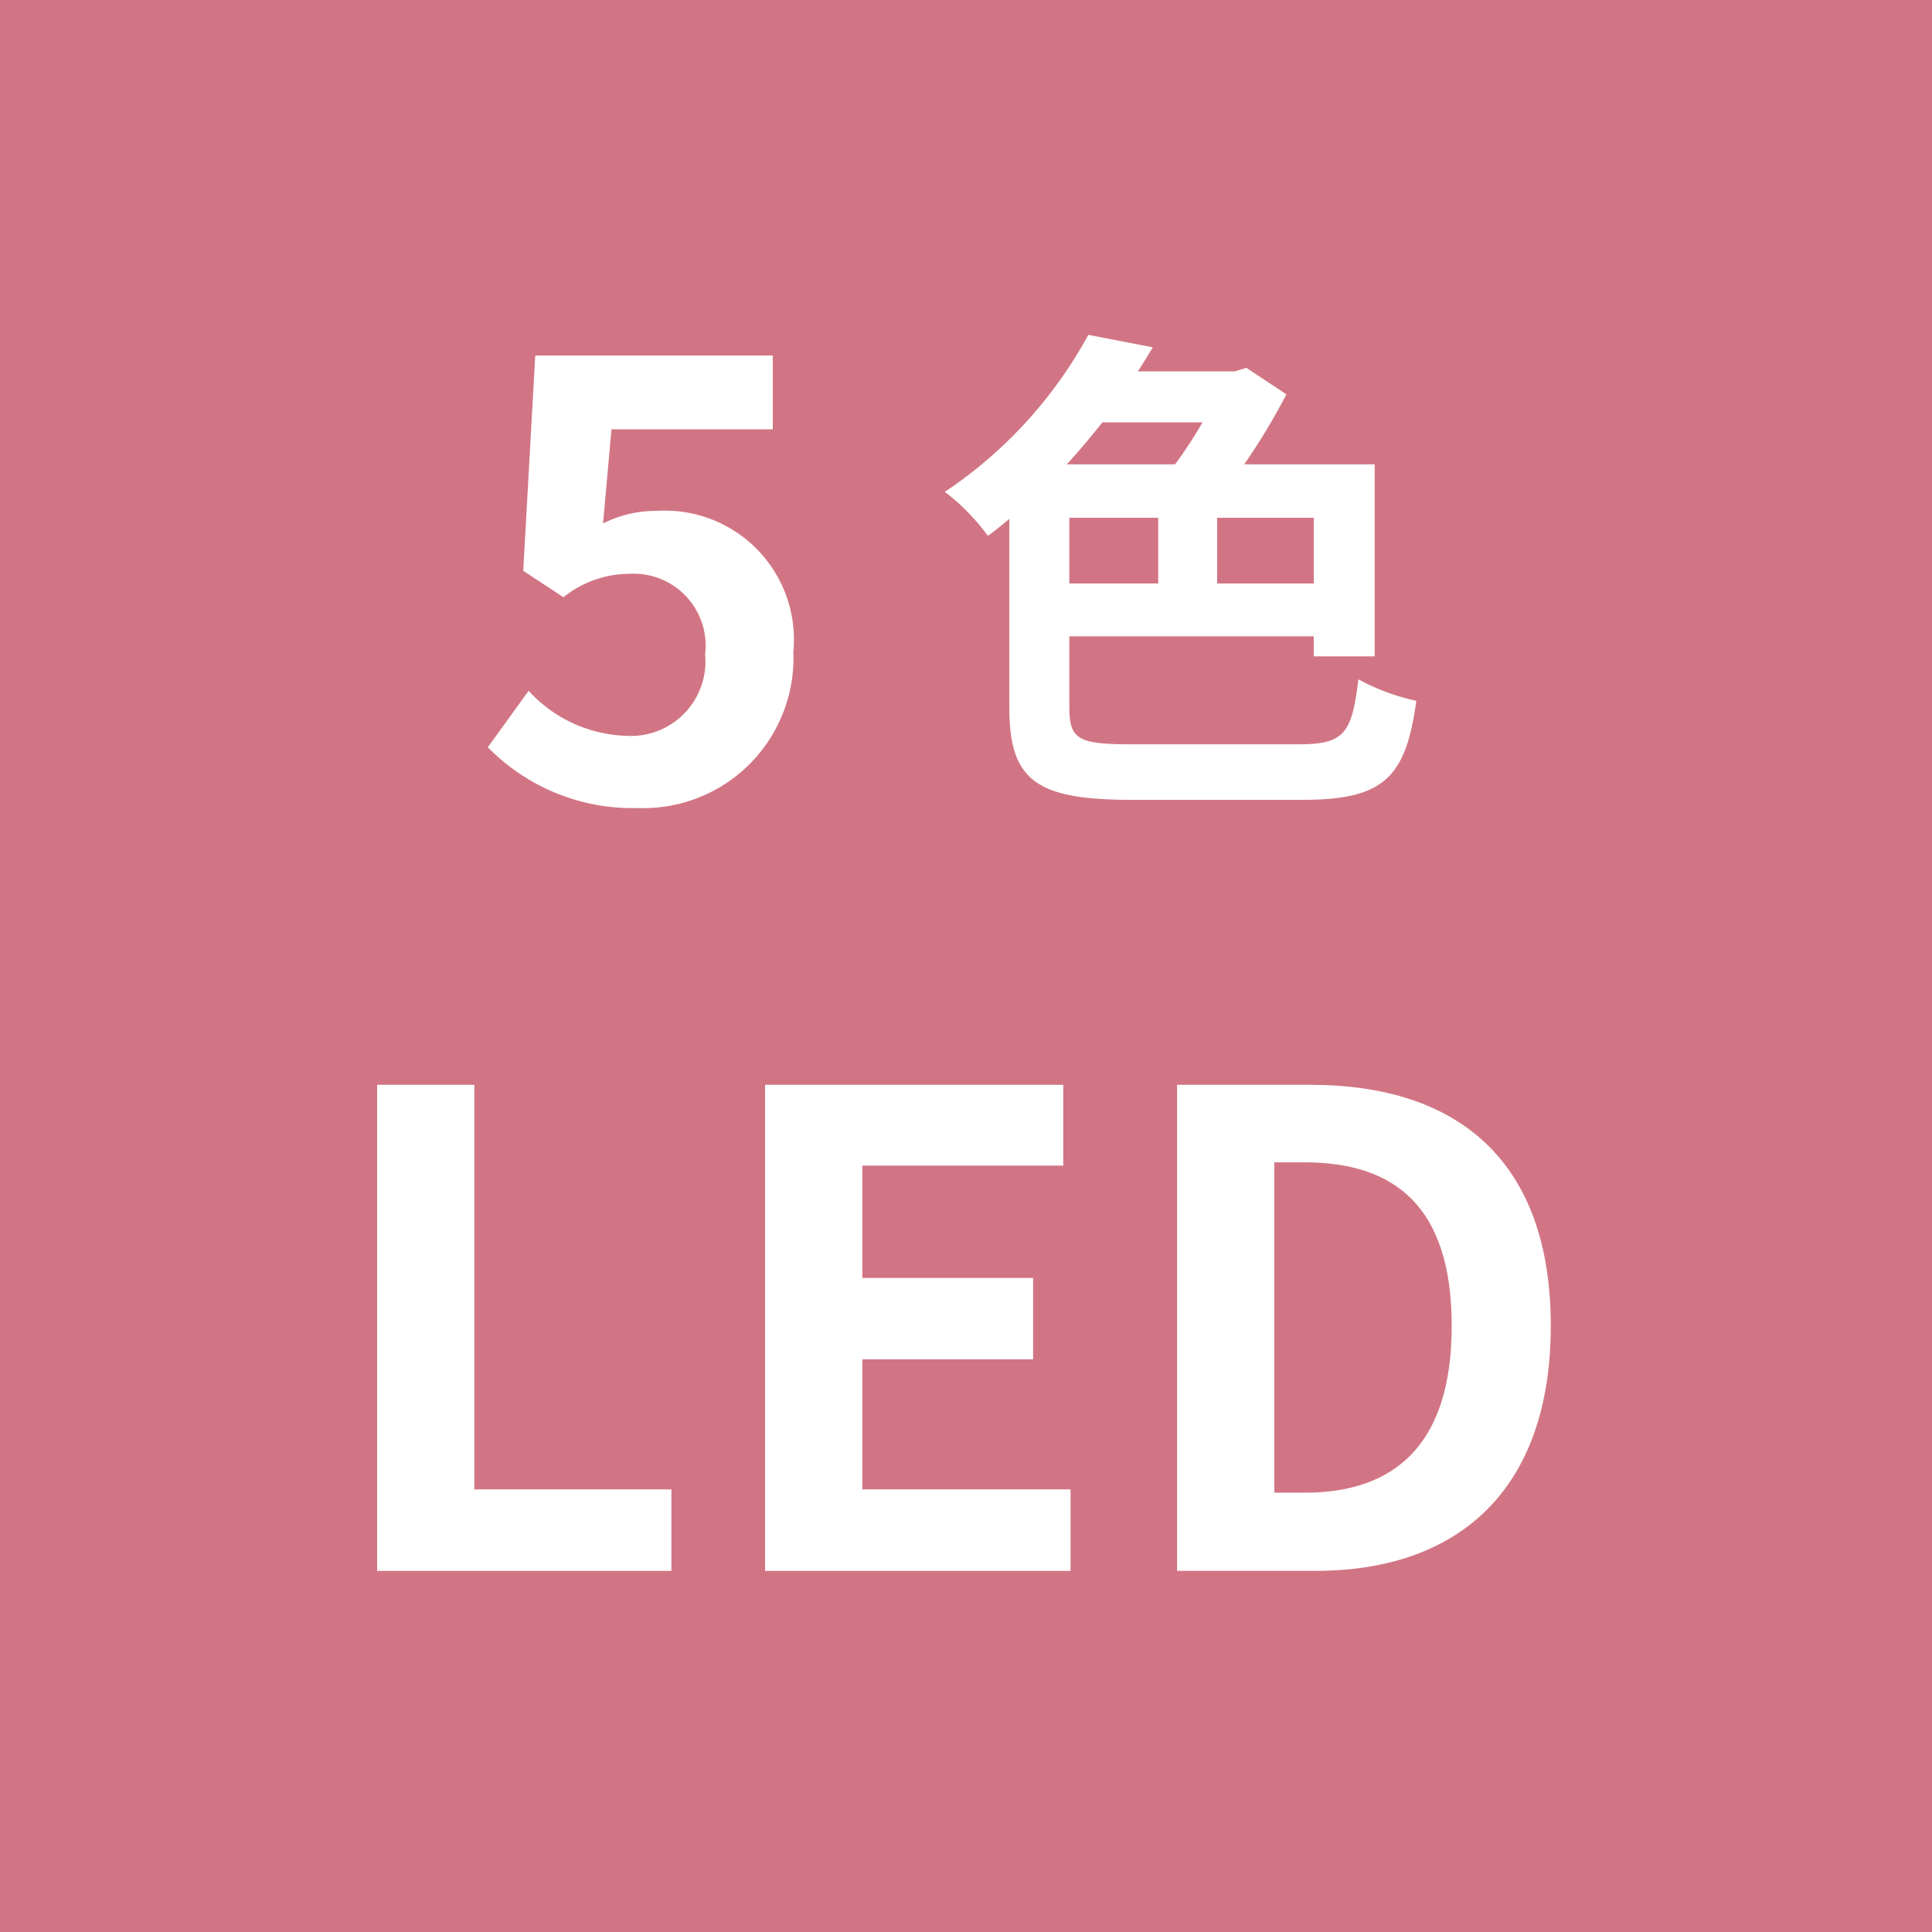 <svg xmlns="http://www.w3.org/2000/svg" width="50" height="50" viewBox="0 0 50 50">
  <defs>
    <style>
      .cls-1 {
        fill: #d17584;
      }

      .cls-2 {
        fill: #fff;
      }
    </style>
  </defs>
  <g id="レイヤー_2" data-name="レイヤー 2">
    <g id="design">
      <g>
        <rect class="cls-1" width="50" height="50"/>
        <g>
          <path class="cls-2" d="M12.625,19.338l1.056-1.46a3.573,3.573,0,0,0,2.532,1.165,1.929,1.929,0,0,0,2.035-2.112,1.86,1.86,0,0,0-1.942-2.081,2.745,2.745,0,0,0-1.724.606l-1.041-.684L13.852,9.2H20v1.91H15.825l-.218,2.438a3,3,0,0,1,1.383-.326,3.339,3.339,0,0,1,3.542,3.651,3.885,3.885,0,0,1-4.024,4.039A5.236,5.236,0,0,1,12.625,19.338Z"/>
          <path class="cls-2" d="M33.588,19.263c1.191,0,1.4-.259,1.566-1.682a5.641,5.641,0,0,0,1.5.556c-.272,1.981-.828,2.563-2.95,2.563h-4.4c-2.459,0-3.183-.479-3.183-2.381V13.427c-.181.156-.362.3-.556.441a5.468,5.468,0,0,0-1.113-1.139,11.494,11.494,0,0,0,3.714-4.063l1.669.323c-.13.207-.246.414-.388.621h2.51l.3-.09,1.035.686A16.85,16.85,0,0,1,32.2,12.017h3.377v4.969H34v-.518H27.675v1.837c0,.828.22.958,1.617.958ZM28.529,10.93c-.285.362-.6.737-.919,1.087h2.8a11.209,11.209,0,0,0,.712-1.087ZM27.675,15.1h2.3V13.4h-2.3ZM34,13.4h-2.5V15.1H34Z"/>
          <path class="cls-2" d="M9.76,28.075h2.516v10.47h5.1v2.109H9.76Z"/>
          <path class="cls-2" d="M19.8,28.075h7.717v2.091h-5.2v2.907h4.42V35.18h-4.42v3.365h5.389v2.109H19.8Z"/>
          <path class="cls-2" d="M30.462,28.075h3.451c3.842,0,6.221,1.989,6.221,6.238,0,4.232-2.379,6.341-6.085,6.341H30.462Zm3.3,10.556c2.346,0,3.808-1.257,3.808-4.318,0-3.076-1.462-4.232-3.808-4.232h-.782v8.55Z"/>
        </g>
      </g>
    </g>
  </g>
</svg>
